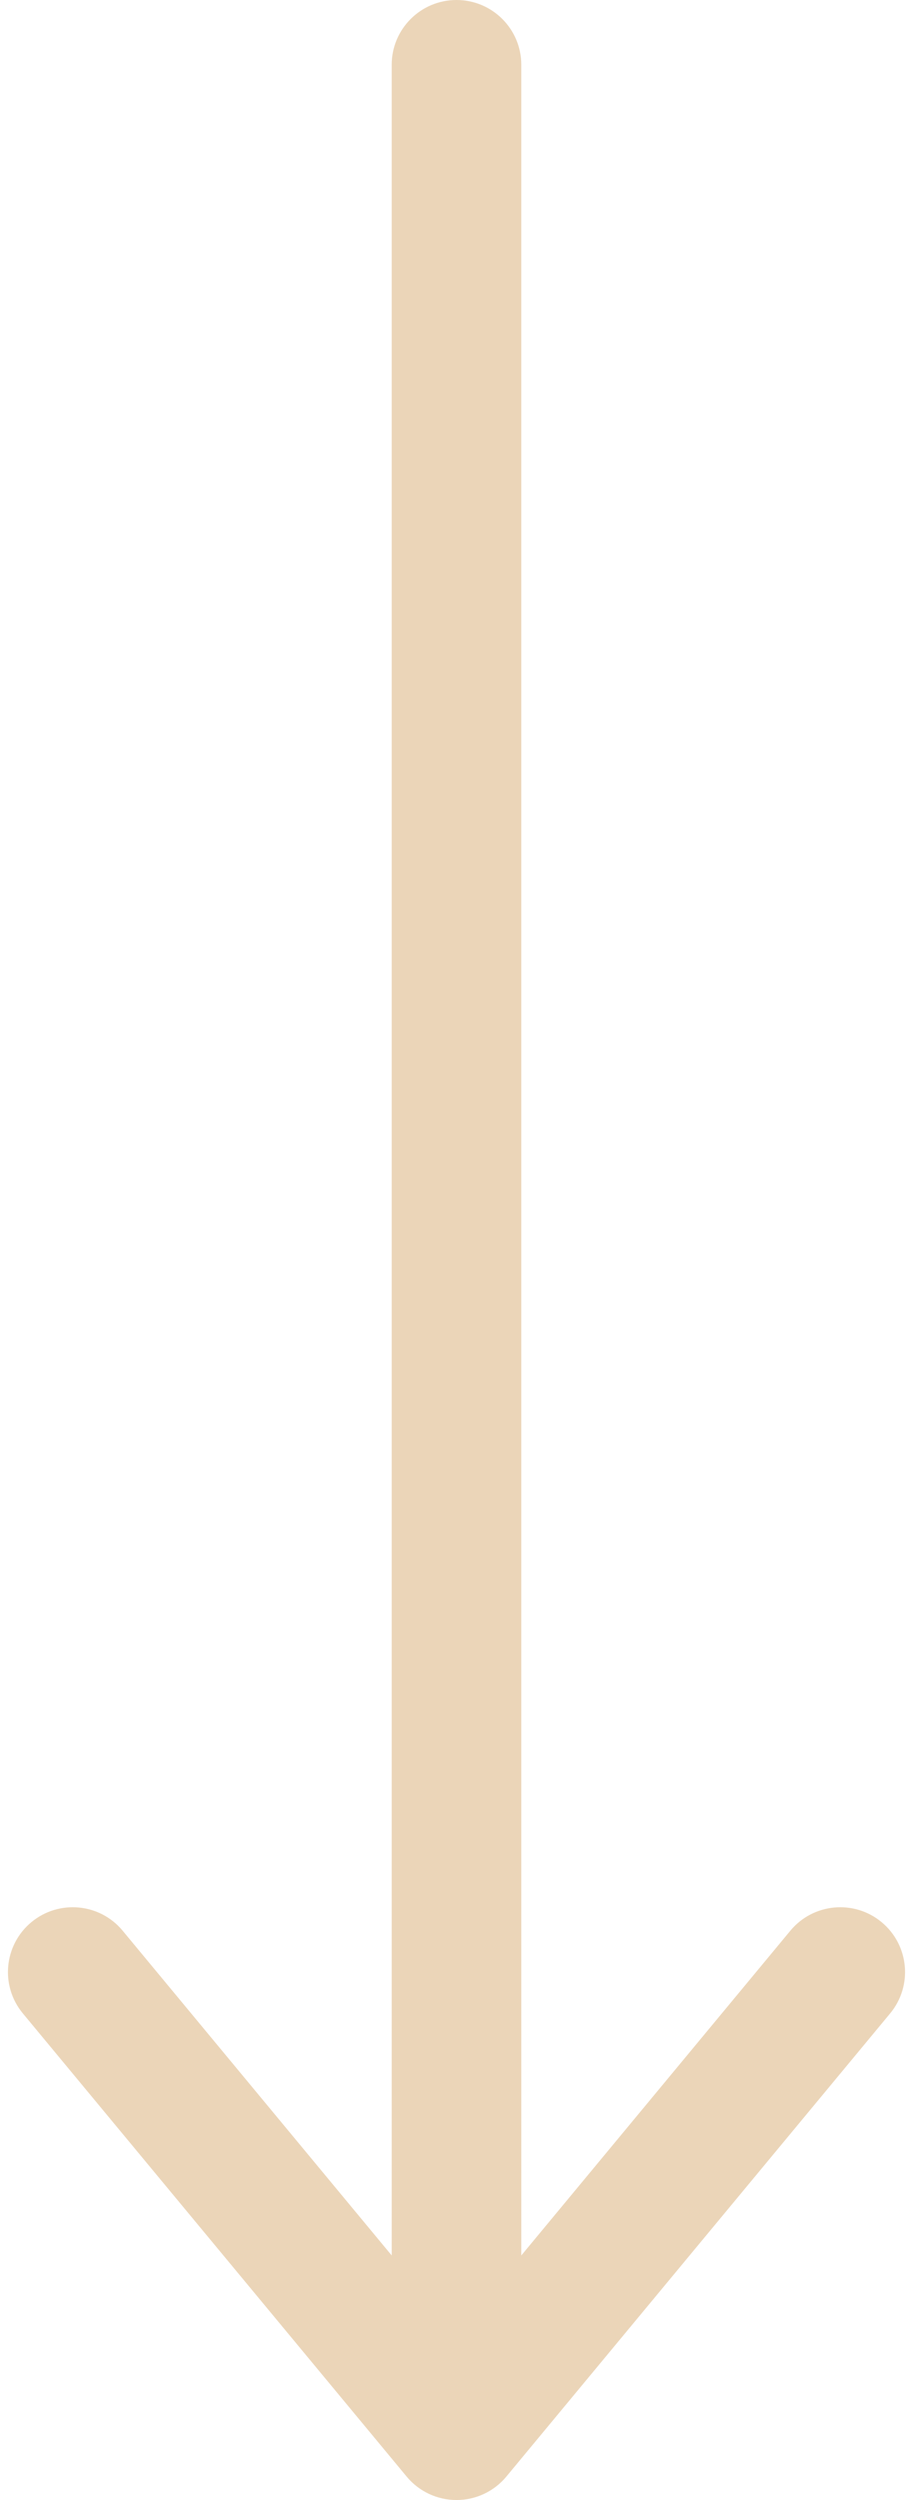 <?xml version="1.0" encoding="UTF-8" standalone="no"?><svg xmlns="http://www.w3.org/2000/svg" xmlns:xlink="http://www.w3.org/1999/xlink" fill="#000000" height="450" preserveAspectRatio="xMidYMid meet" version="1" viewBox="173.8 31.0 164.4 450.0" width="164.4" zoomAndPan="magnify"><g id="change1_1"><path d="M 332.547 376.984 C 327.586 372.871 320.23 373.562 316.117 378.52 L 267.668 436.977 L 267.668 42.664 C 267.668 36.223 262.445 31 256 31 C 249.559 31 244.332 36.223 244.332 42.664 L 244.332 436.977 L 195.883 378.52 C 191.773 373.562 184.414 372.871 179.453 376.984 C 174.492 381.098 173.805 388.453 177.918 393.414 L 247.02 476.777 C 249.234 479.453 252.527 481 256 481 C 259.473 481 262.766 479.453 264.98 476.777 L 334.082 393.414 C 338.195 388.453 337.508 381.098 332.547 376.984" fill="#ebd5b8"/></g></svg>